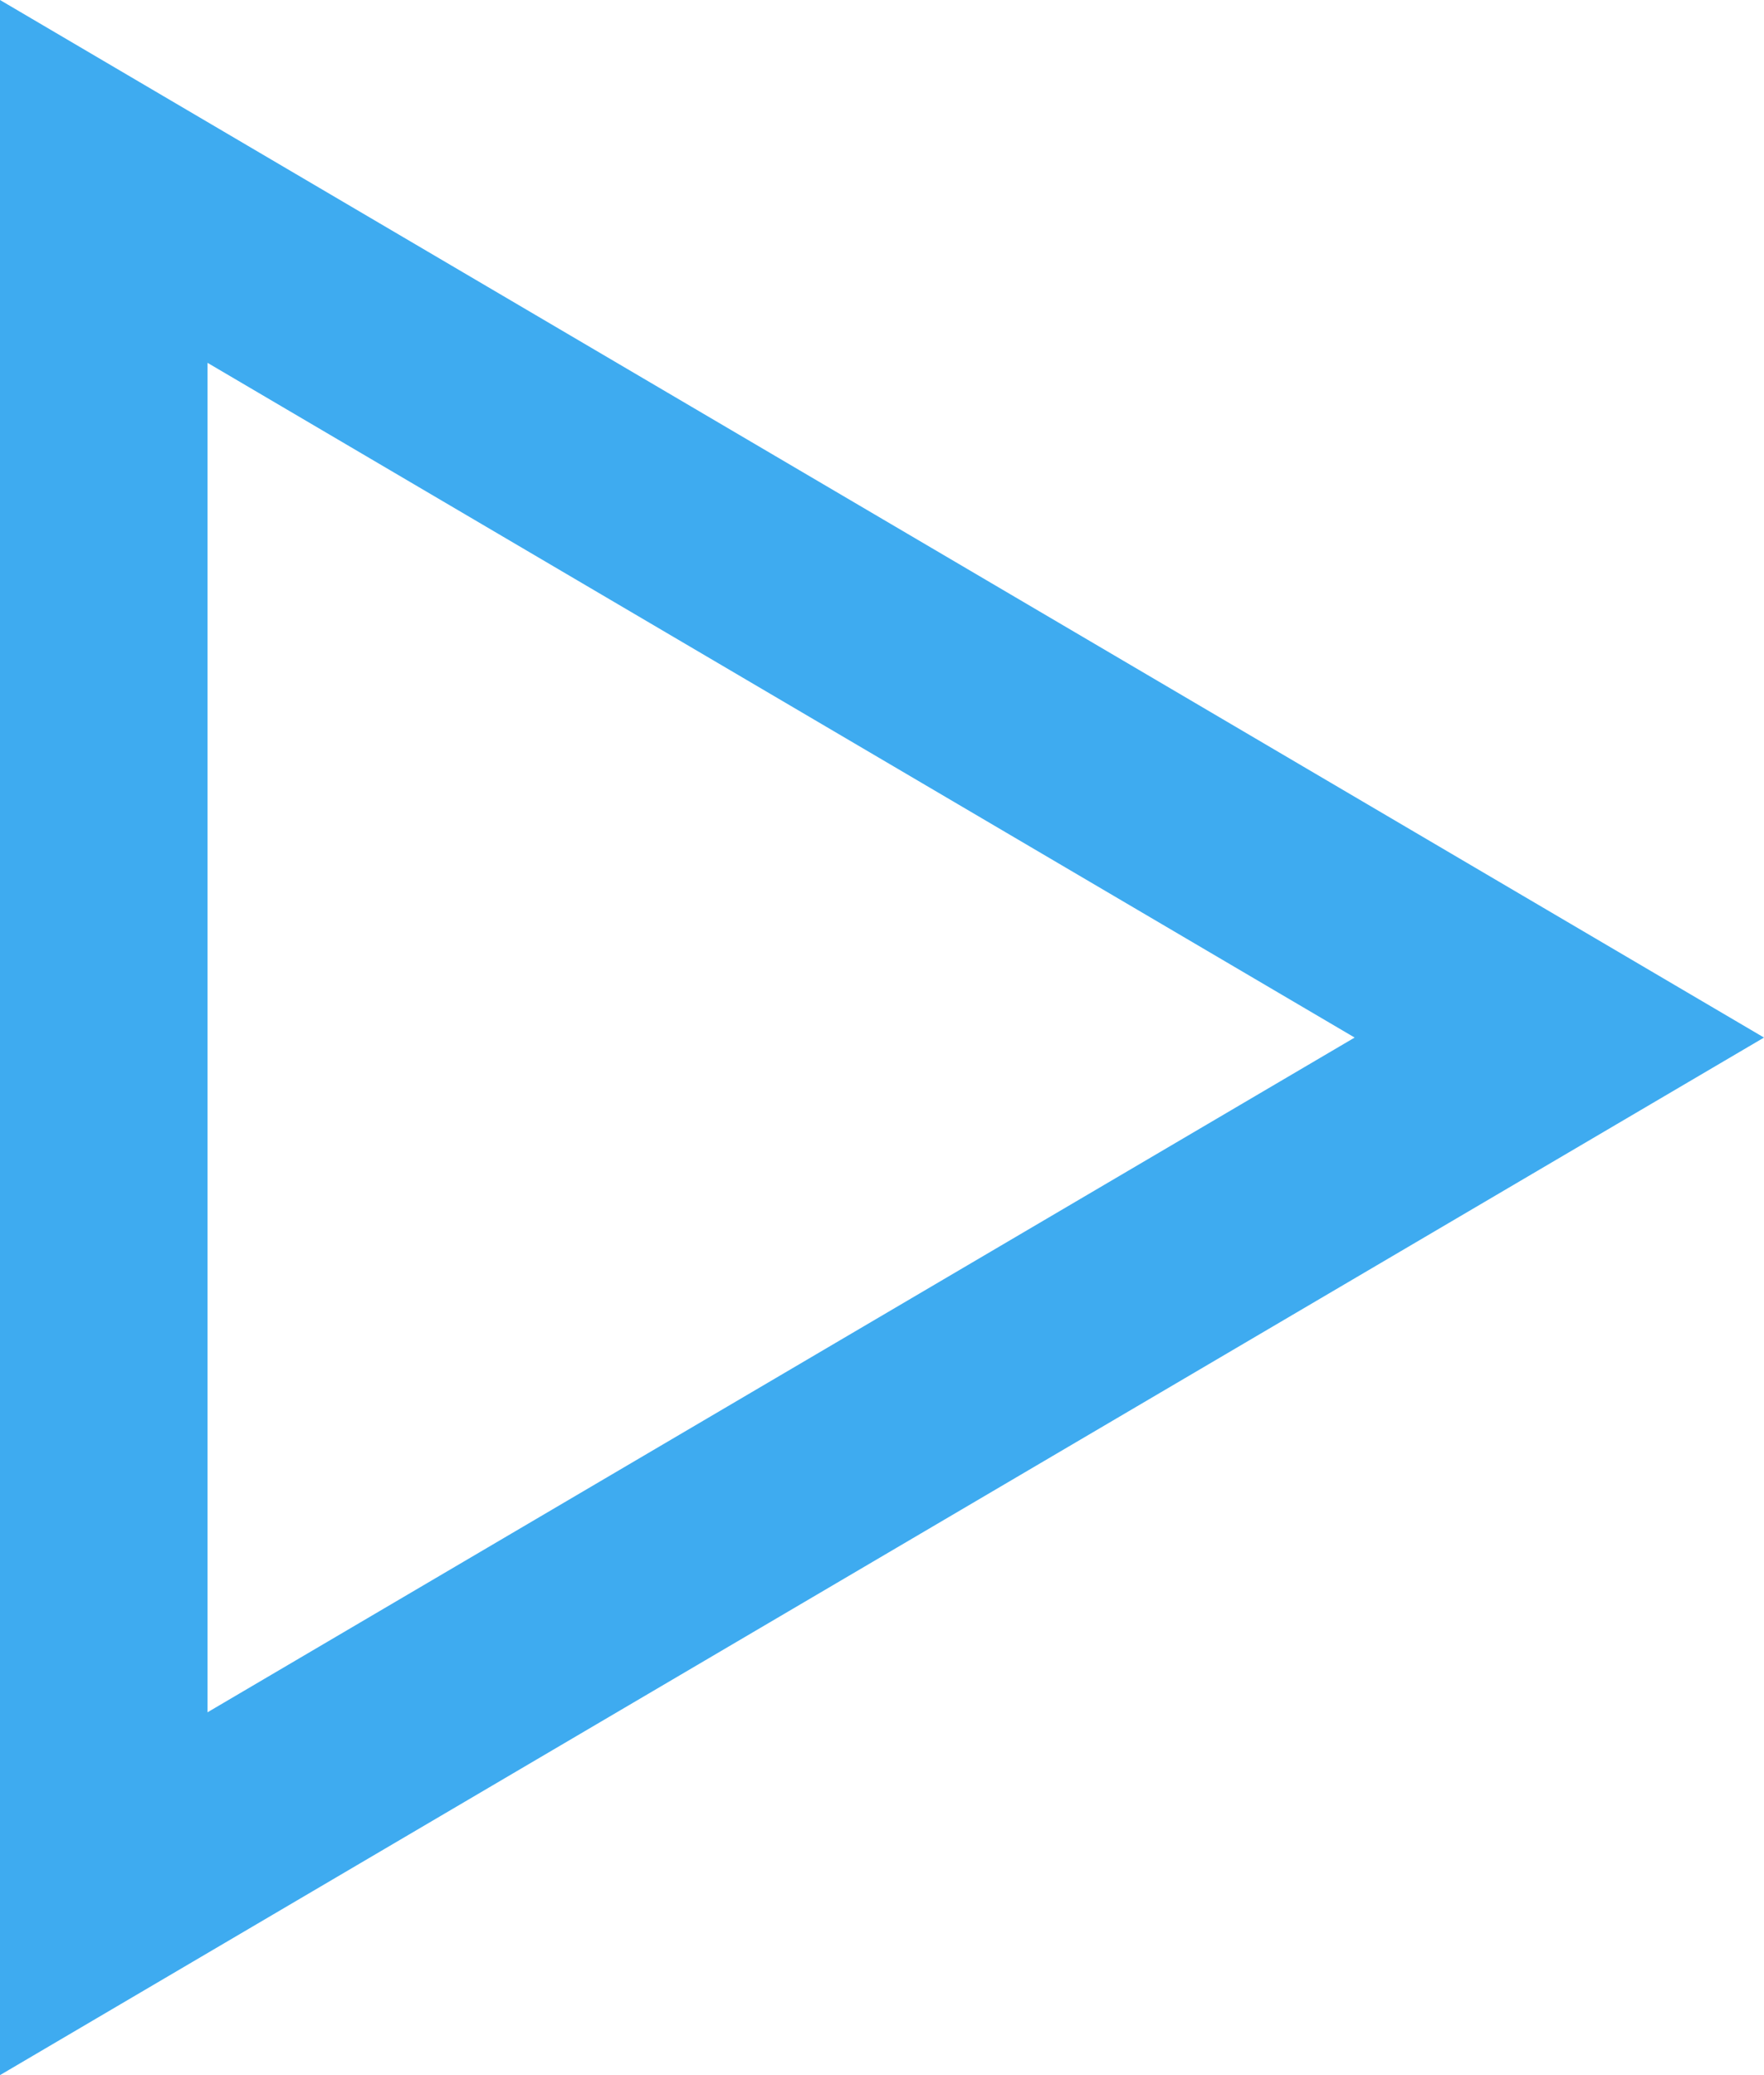 <svg xmlns="http://www.w3.org/2000/svg" width="17" height="20" viewBox="0 0 17 20">
  <g id="Polygon_9" data-name="Polygon 9" transform="translate(17) rotate(90)" fill="none">
    <path d="M10,0,20,17H0Z" stroke="none"/>
    <path d="M 10 3.945 L 3.497 15 L 16.503 15 L 10 3.945 M 10 0 L 20 17 L 0 17 L 10 0 Z" stroke="none" fill="#3eabf0"/>
  </g>
</svg>
